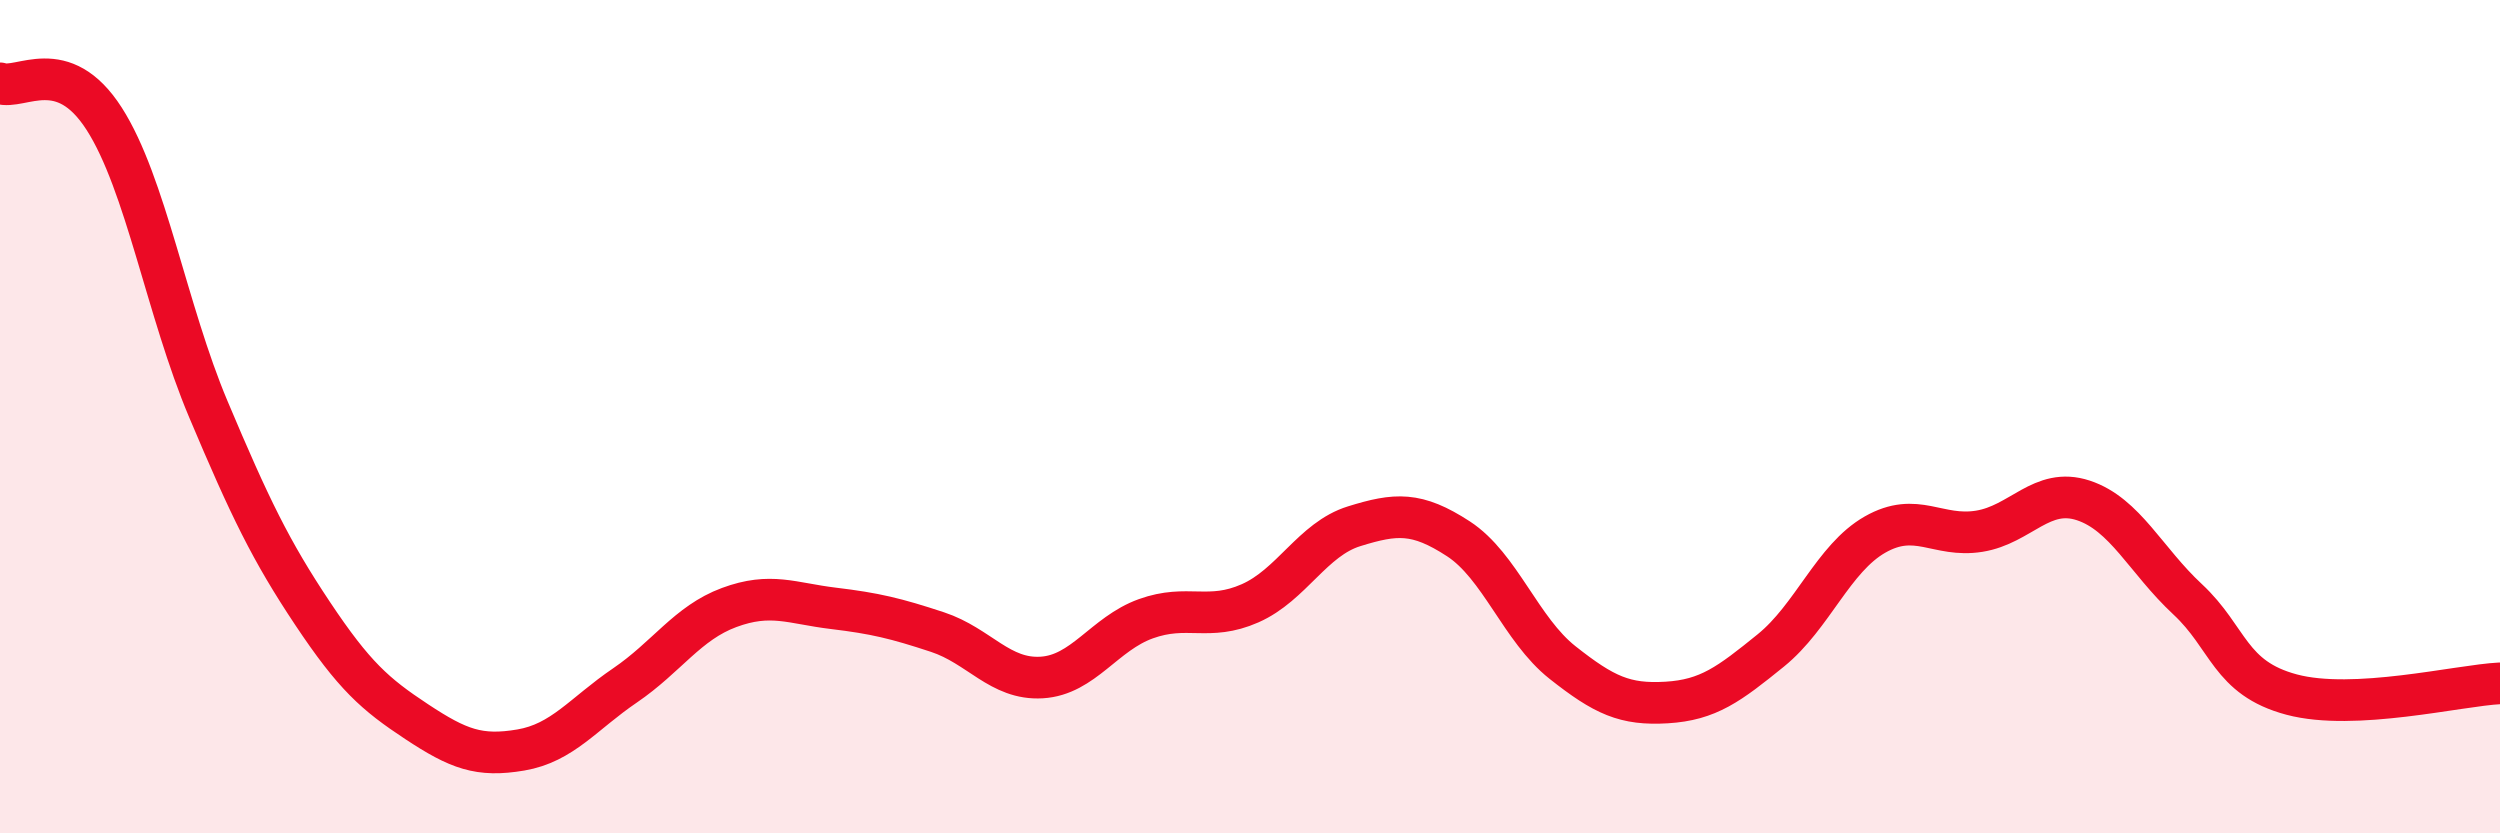 
    <svg width="60" height="20" viewBox="0 0 60 20" xmlns="http://www.w3.org/2000/svg">
      <path
        d="M 0,2 C 0.5,2.17 1.5,1.29 2.5,2.85 C 3.5,4.41 4,7.45 5,9.82 C 6,12.19 6.5,13.22 7.5,14.72 C 8.5,16.22 9,16.66 10,17.32 C 11,17.98 11.5,18.17 12.5,18 C 13.5,17.83 14,17.13 15,16.45 C 16,15.77 16.5,14.95 17.5,14.58 C 18.5,14.21 19,14.48 20,14.6 C 21,14.72 21.5,14.84 22.5,15.17 C 23.5,15.5 24,16.32 25,16.26 C 26,16.2 26.5,15.21 27.5,14.85 C 28.5,14.49 29,14.92 30,14.48 C 31,14.04 31.5,12.94 32.5,12.63 C 33.5,12.32 34,12.28 35,12.93 C 36,13.58 36.5,15.11 37.5,15.9 C 38.5,16.69 39,16.92 40,16.86 C 41,16.8 41.5,16.42 42.5,15.61 C 43.5,14.8 44,13.4 45,12.83 C 46,12.26 46.5,12.91 47.5,12.75 C 48.5,12.59 49,11.68 50,12.01 C 51,12.34 51.5,13.45 52.5,14.38 C 53.5,15.31 53.5,16.27 55,16.67 C 56.5,17.07 59,16.45 60,16.4L60 20L0 20Z"
        fill="#EB0A25"
        opacity="0.1"
        stroke-linecap="round"
        stroke-linejoin="round"
      />
      <path
        d="M 0,2 C 0.5,2.17 1.5,1.29 2.5,2.85 C 3.5,4.41 4,7.45 5,9.82 C 6,12.19 6.5,13.22 7.5,14.72 C 8.5,16.22 9,16.66 10,17.32 C 11,17.98 11.5,18.17 12.5,18 C 13.5,17.83 14,17.13 15,16.45 C 16,15.77 16.5,14.95 17.5,14.58 C 18.5,14.21 19,14.48 20,14.6 C 21,14.72 21.5,14.84 22.5,15.17 C 23.5,15.5 24,16.32 25,16.26 C 26,16.2 26.5,15.21 27.5,14.85 C 28.5,14.49 29,14.92 30,14.48 C 31,14.04 31.5,12.94 32.5,12.63 C 33.5,12.32 34,12.28 35,12.93 C 36,13.58 36.5,15.11 37.5,15.9 C 38.5,16.69 39,16.92 40,16.86 C 41,16.8 41.5,16.42 42.5,15.61 C 43.5,14.8 44,13.4 45,12.83 C 46,12.26 46.5,12.91 47.5,12.75 C 48.5,12.59 49,11.68 50,12.01 C 51,12.34 51.5,13.45 52.5,14.38 C 53.5,15.31 53.5,16.27 55,16.67 C 56.5,17.07 59,16.45 60,16.4"
        stroke="#EB0A25"
        stroke-width="1"
        fill="none"
        stroke-linecap="round"
        stroke-linejoin="round"
      />
    </svg>
  